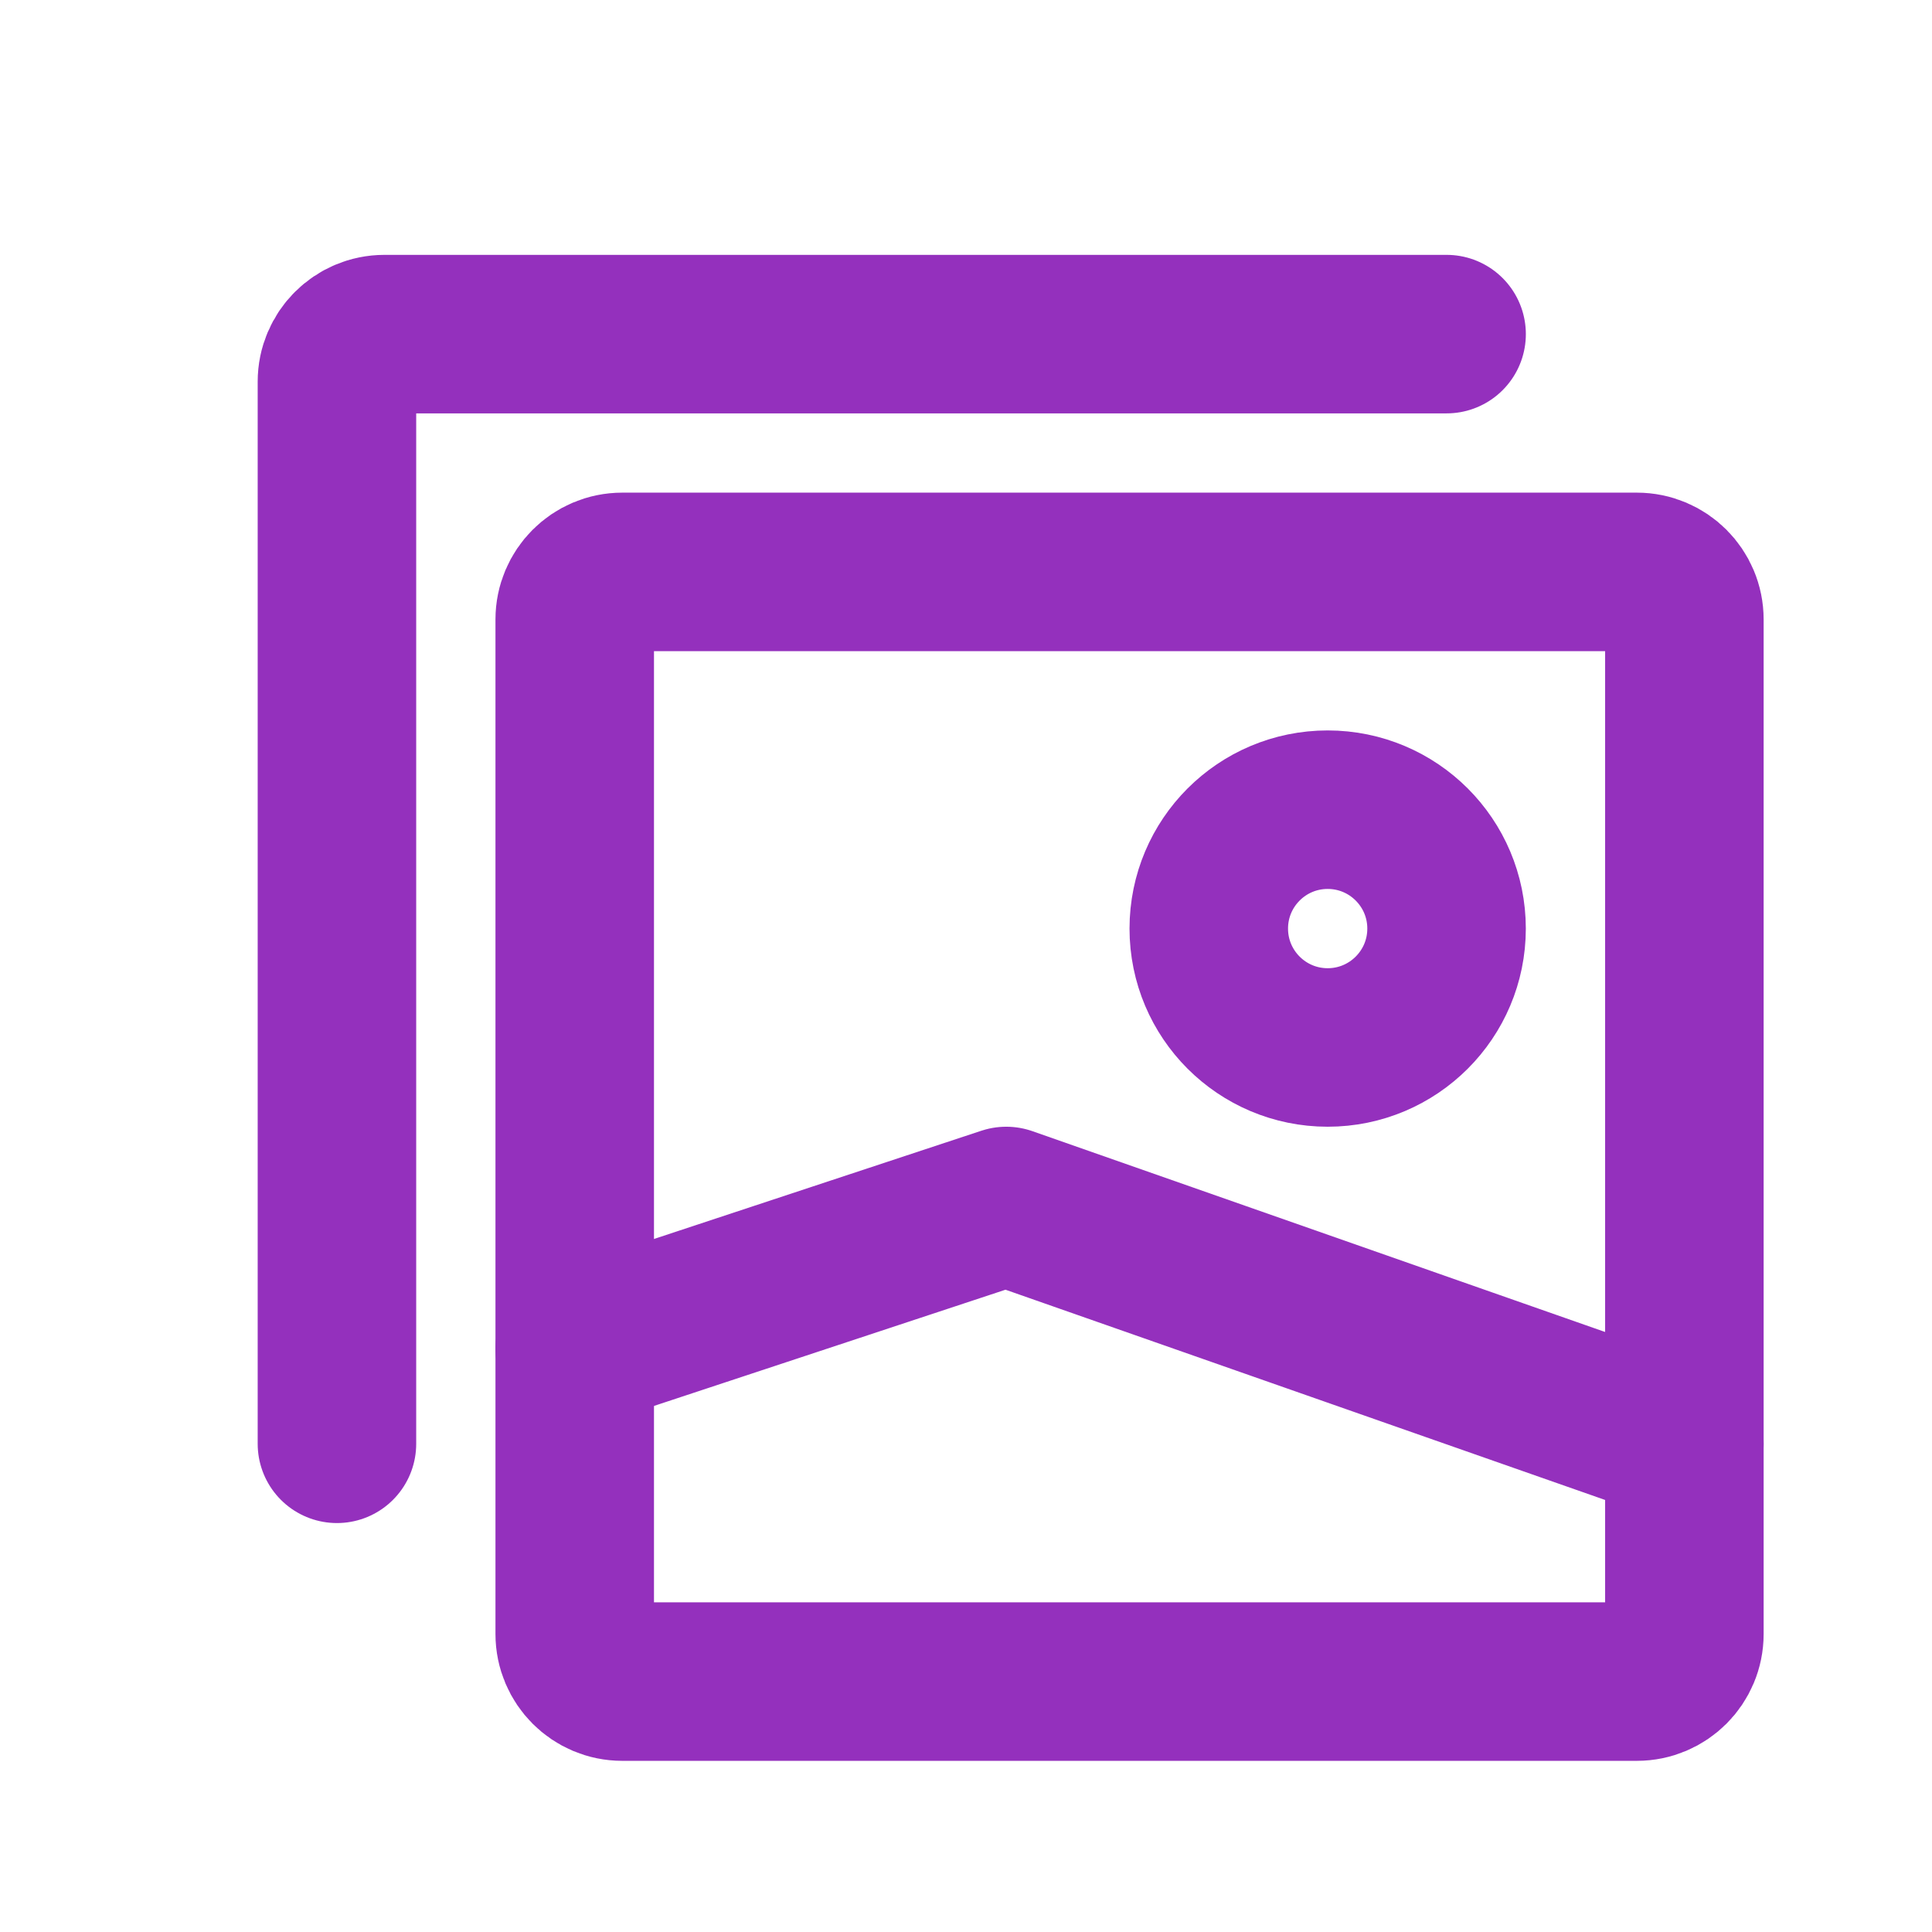 <svg xmlns="http://www.w3.org/2000/svg" width="65" height="65" viewBox="0 0 65 65" fill="none"><path d="M56.669 20.841V54.974C56.669 55.858 55.953 56.575 55.069 56.575H20.936C20.052 56.575 19.336 55.858 19.336 54.974V20.841C19.336 19.958 20.052 19.241 20.936 19.241H55.069C55.953 19.241 56.669 19.958 56.669 20.841Z" stroke="#9430BD" stroke-width="5.333" stroke-linecap="round" stroke-linejoin="round"></path><path d="M48.669 11.241H12.936C12.052 11.241 11.336 11.958 11.336 12.841V48.575" stroke="#9430BD" stroke-width="5.333" stroke-linecap="round" stroke-linejoin="round"></path><path d="M19.336 45.374L33.854 40.574L56.669 48.574" stroke="#9430BD" stroke-width="5.333" stroke-linecap="round" stroke-linejoin="round"></path><path d="M44.668 35.241C42.459 35.241 40.668 33.45 40.668 31.241C40.668 29.032 42.459 27.241 44.668 27.241C46.877 27.241 48.668 29.032 48.668 31.241C48.668 33.45 46.877 35.241 44.668 35.241Z" stroke="#9430BD" stroke-width="5.333" stroke-linecap="round" stroke-linejoin="round"></path></svg>